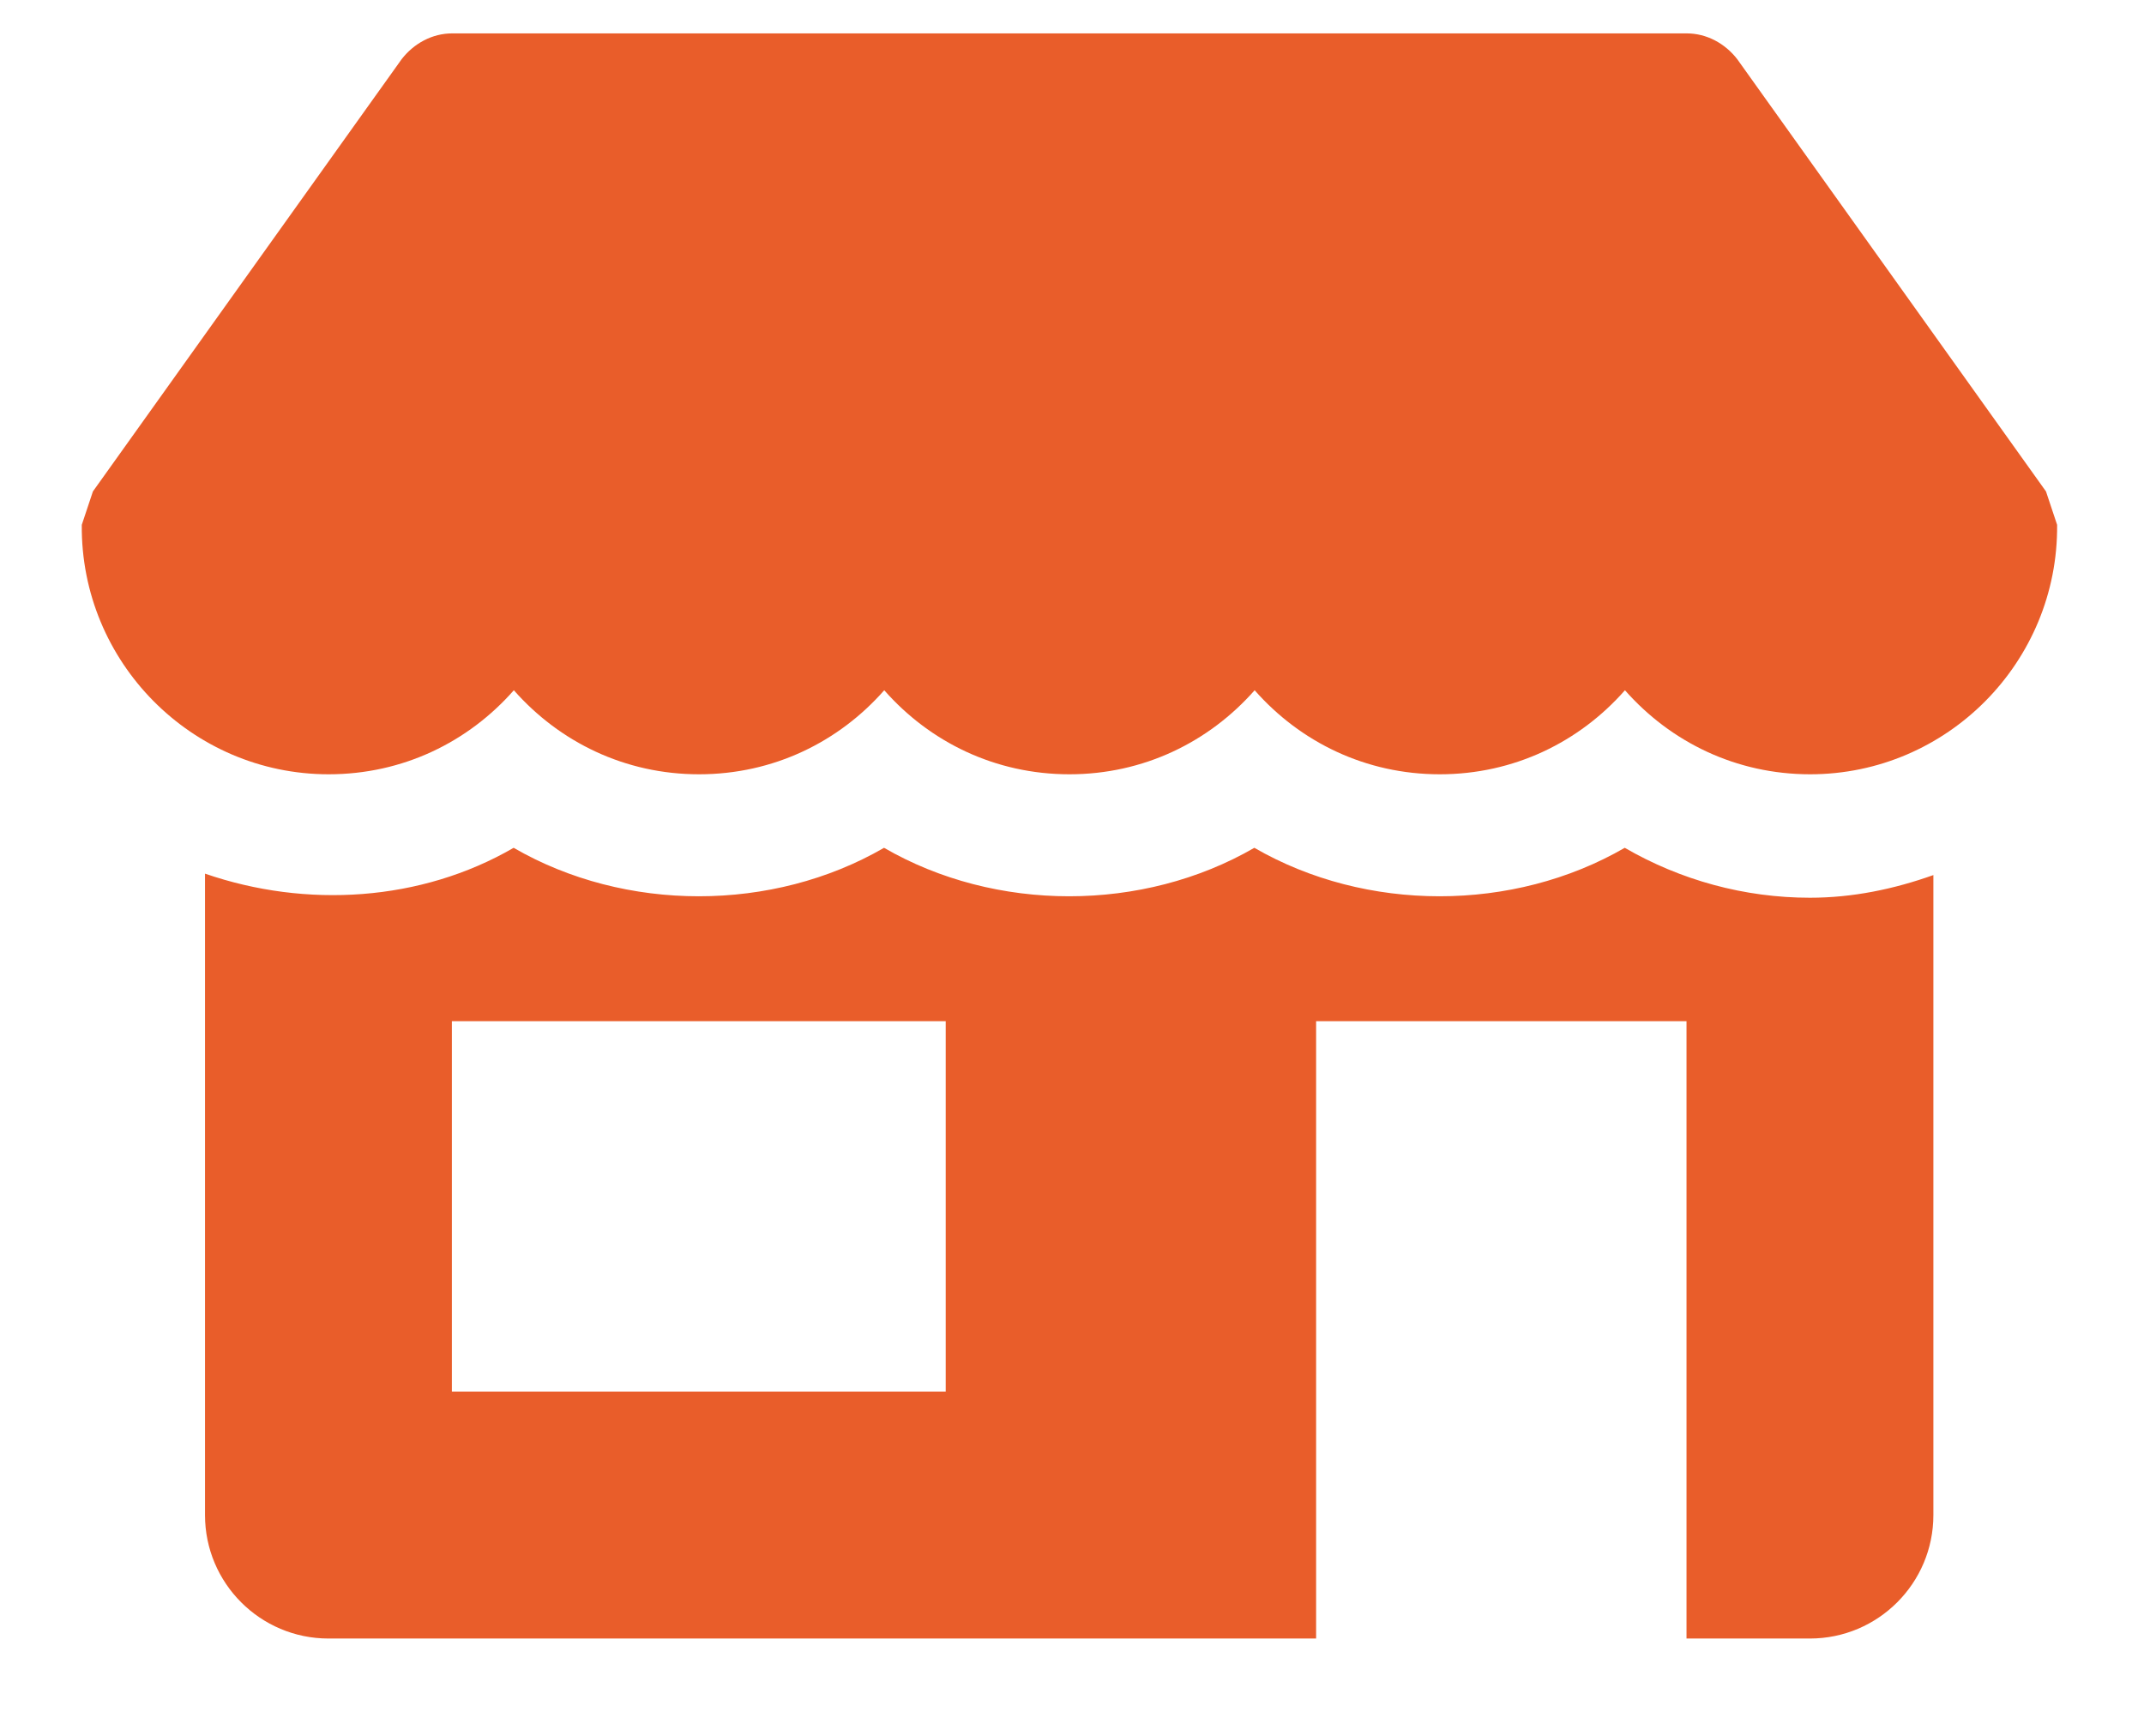 <svg width="21" height="17" viewBox="0 0 21 17" fill="none" xmlns="http://www.w3.org/2000/svg">
<path d="M20.04 4.813L17.017 0.581C16.896 0.424 16.715 0.327 16.521 0.327H4.429C4.235 0.327 4.054 0.424 3.933 0.581L0.91 4.813C0.873 4.922 0.837 5.031 0.801 5.14C0.789 6.482 1.877 7.583 3.219 7.583C3.945 7.583 4.586 7.268 5.033 6.76C5.481 7.268 6.122 7.583 6.847 7.583C7.573 7.583 8.214 7.268 8.661 6.76C9.108 7.268 9.749 7.583 10.475 7.583C11.2 7.583 11.841 7.268 12.289 6.76C12.736 7.268 13.377 7.583 14.102 7.583C14.828 7.583 15.469 7.268 15.916 6.76C16.364 7.268 17.005 7.583 17.73 7.583C19.073 7.583 20.161 6.482 20.149 5.14C20.113 5.031 20.076 4.922 20.04 4.813Z" fill="#E95D2A"/>
<path d="M17.728 8.792C17.086 8.792 16.461 8.62 15.914 8.303C14.821 8.936 13.38 8.936 12.286 8.303C11.193 8.936 9.751 8.936 8.659 8.303C7.567 8.936 6.123 8.936 5.031 8.303C4.123 8.83 2.998 8.898 2.008 8.556V14.838C2.008 15.505 2.55 16.047 3.217 16.047H12.891V10.001H16.519V16.047H17.728C18.395 16.047 18.937 15.505 18.937 14.838V8.57C18.553 8.707 18.148 8.792 17.728 8.792ZM9.263 13.629H4.426V10.001H9.263V13.629Z" fill="#E95D2A"/>
</svg>
